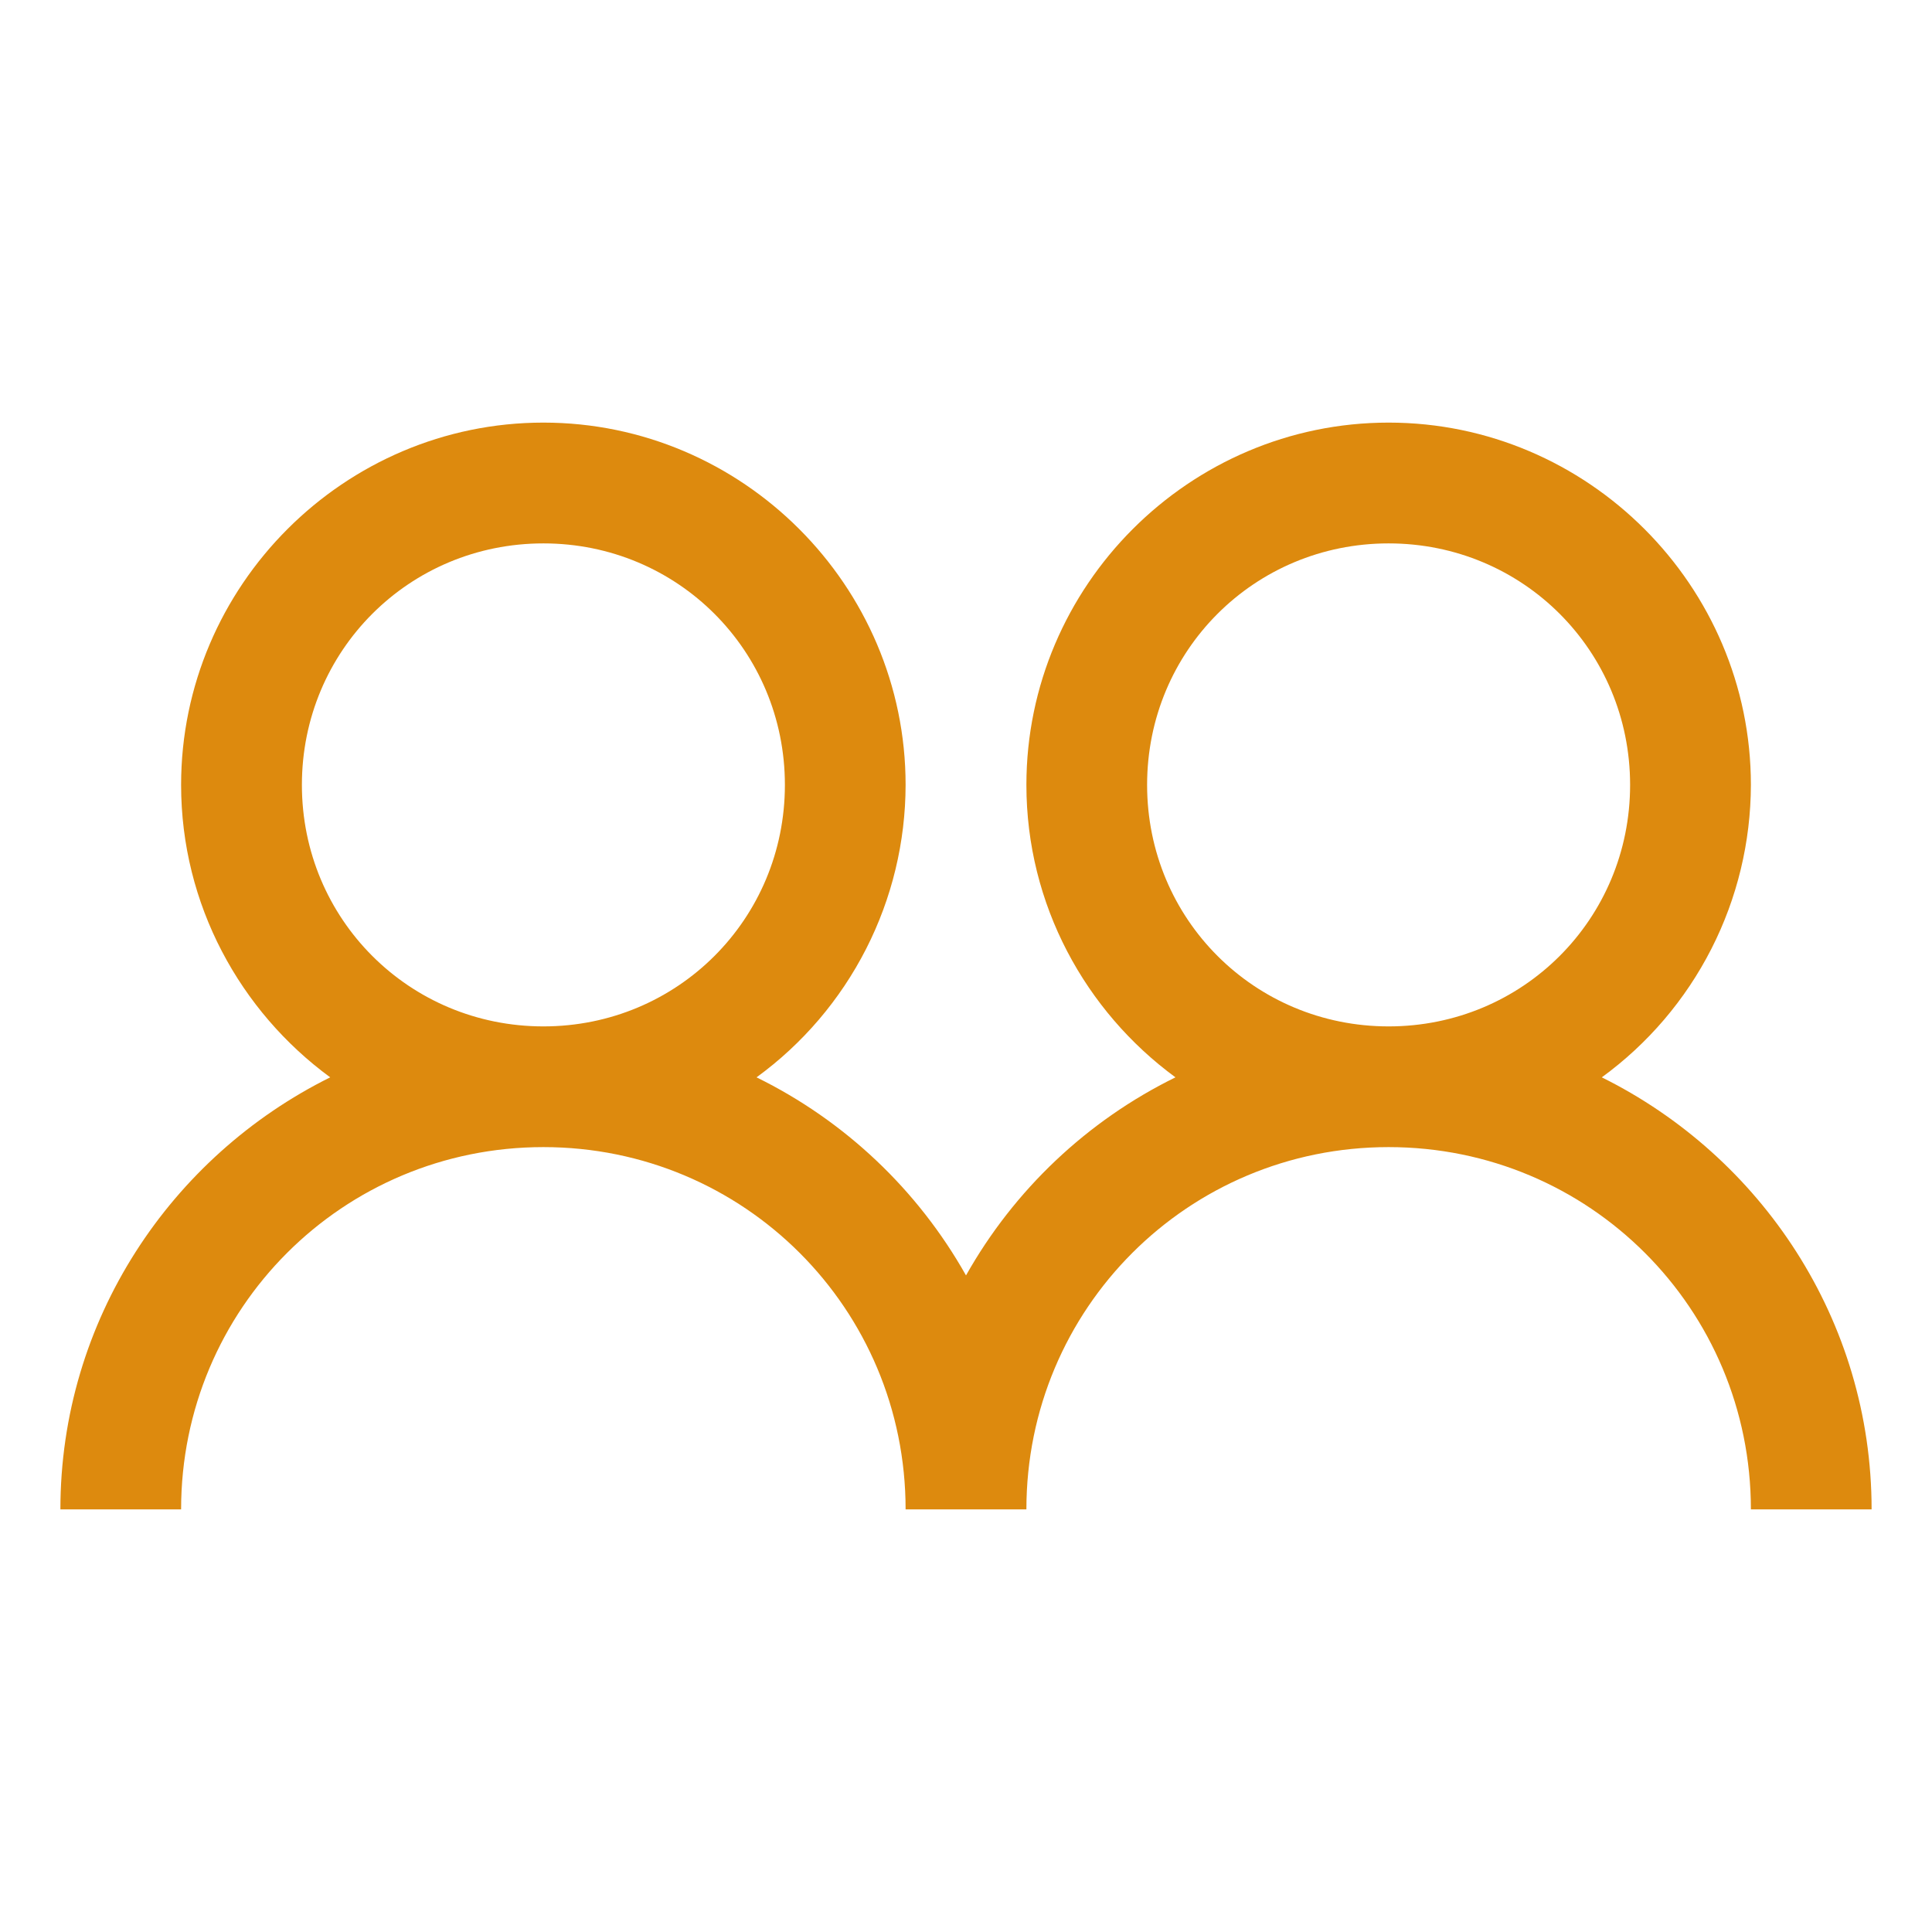 <svg width="46" height="46" viewBox="0 0 46 46" fill="none" xmlns="http://www.w3.org/2000/svg">
<path d="M12.938 10.062C8.194 10.062 4.312 13.944 4.312 18.688C4.312 21.54 5.717 24.078 7.862 25.651C4.071 27.531 1.438 31.43 1.438 35.938H4.312C4.312 31.159 8.159 27.312 12.938 27.312C17.716 27.312 21.562 31.159 21.562 35.938H24.438C24.438 31.159 28.284 27.312 33.062 27.312C37.841 27.312 41.688 31.159 41.688 35.938H44.562C44.562 31.428 41.929 27.531 38.138 25.651C39.236 24.851 40.129 23.804 40.746 22.594C41.363 21.384 41.685 20.046 41.688 18.688C41.688 13.944 37.806 10.062 33.062 10.062C28.319 10.062 24.438 13.944 24.438 18.688C24.438 21.54 25.842 24.078 27.987 25.651C25.886 26.683 24.148 28.328 23 30.367C21.852 28.328 20.114 26.683 18.013 25.651C19.111 24.851 20.004 23.804 20.621 22.594C21.238 21.384 21.56 20.046 21.562 18.688C21.562 13.944 17.681 10.062 12.938 10.062ZM12.938 12.938C16.133 12.938 18.688 15.492 18.688 18.688C18.688 21.883 16.133 24.438 12.938 24.438C9.742 24.438 7.188 21.883 7.188 18.688C7.188 15.492 9.742 12.938 12.938 12.938ZM33.062 12.938C36.258 12.938 38.812 15.492 38.812 18.688C38.812 21.883 36.258 24.438 33.062 24.438C29.867 24.438 27.312 21.883 27.312 18.688C27.312 15.492 29.867 12.938 33.062 12.938Z" fill="#DD8A0E"/>
</svg>
